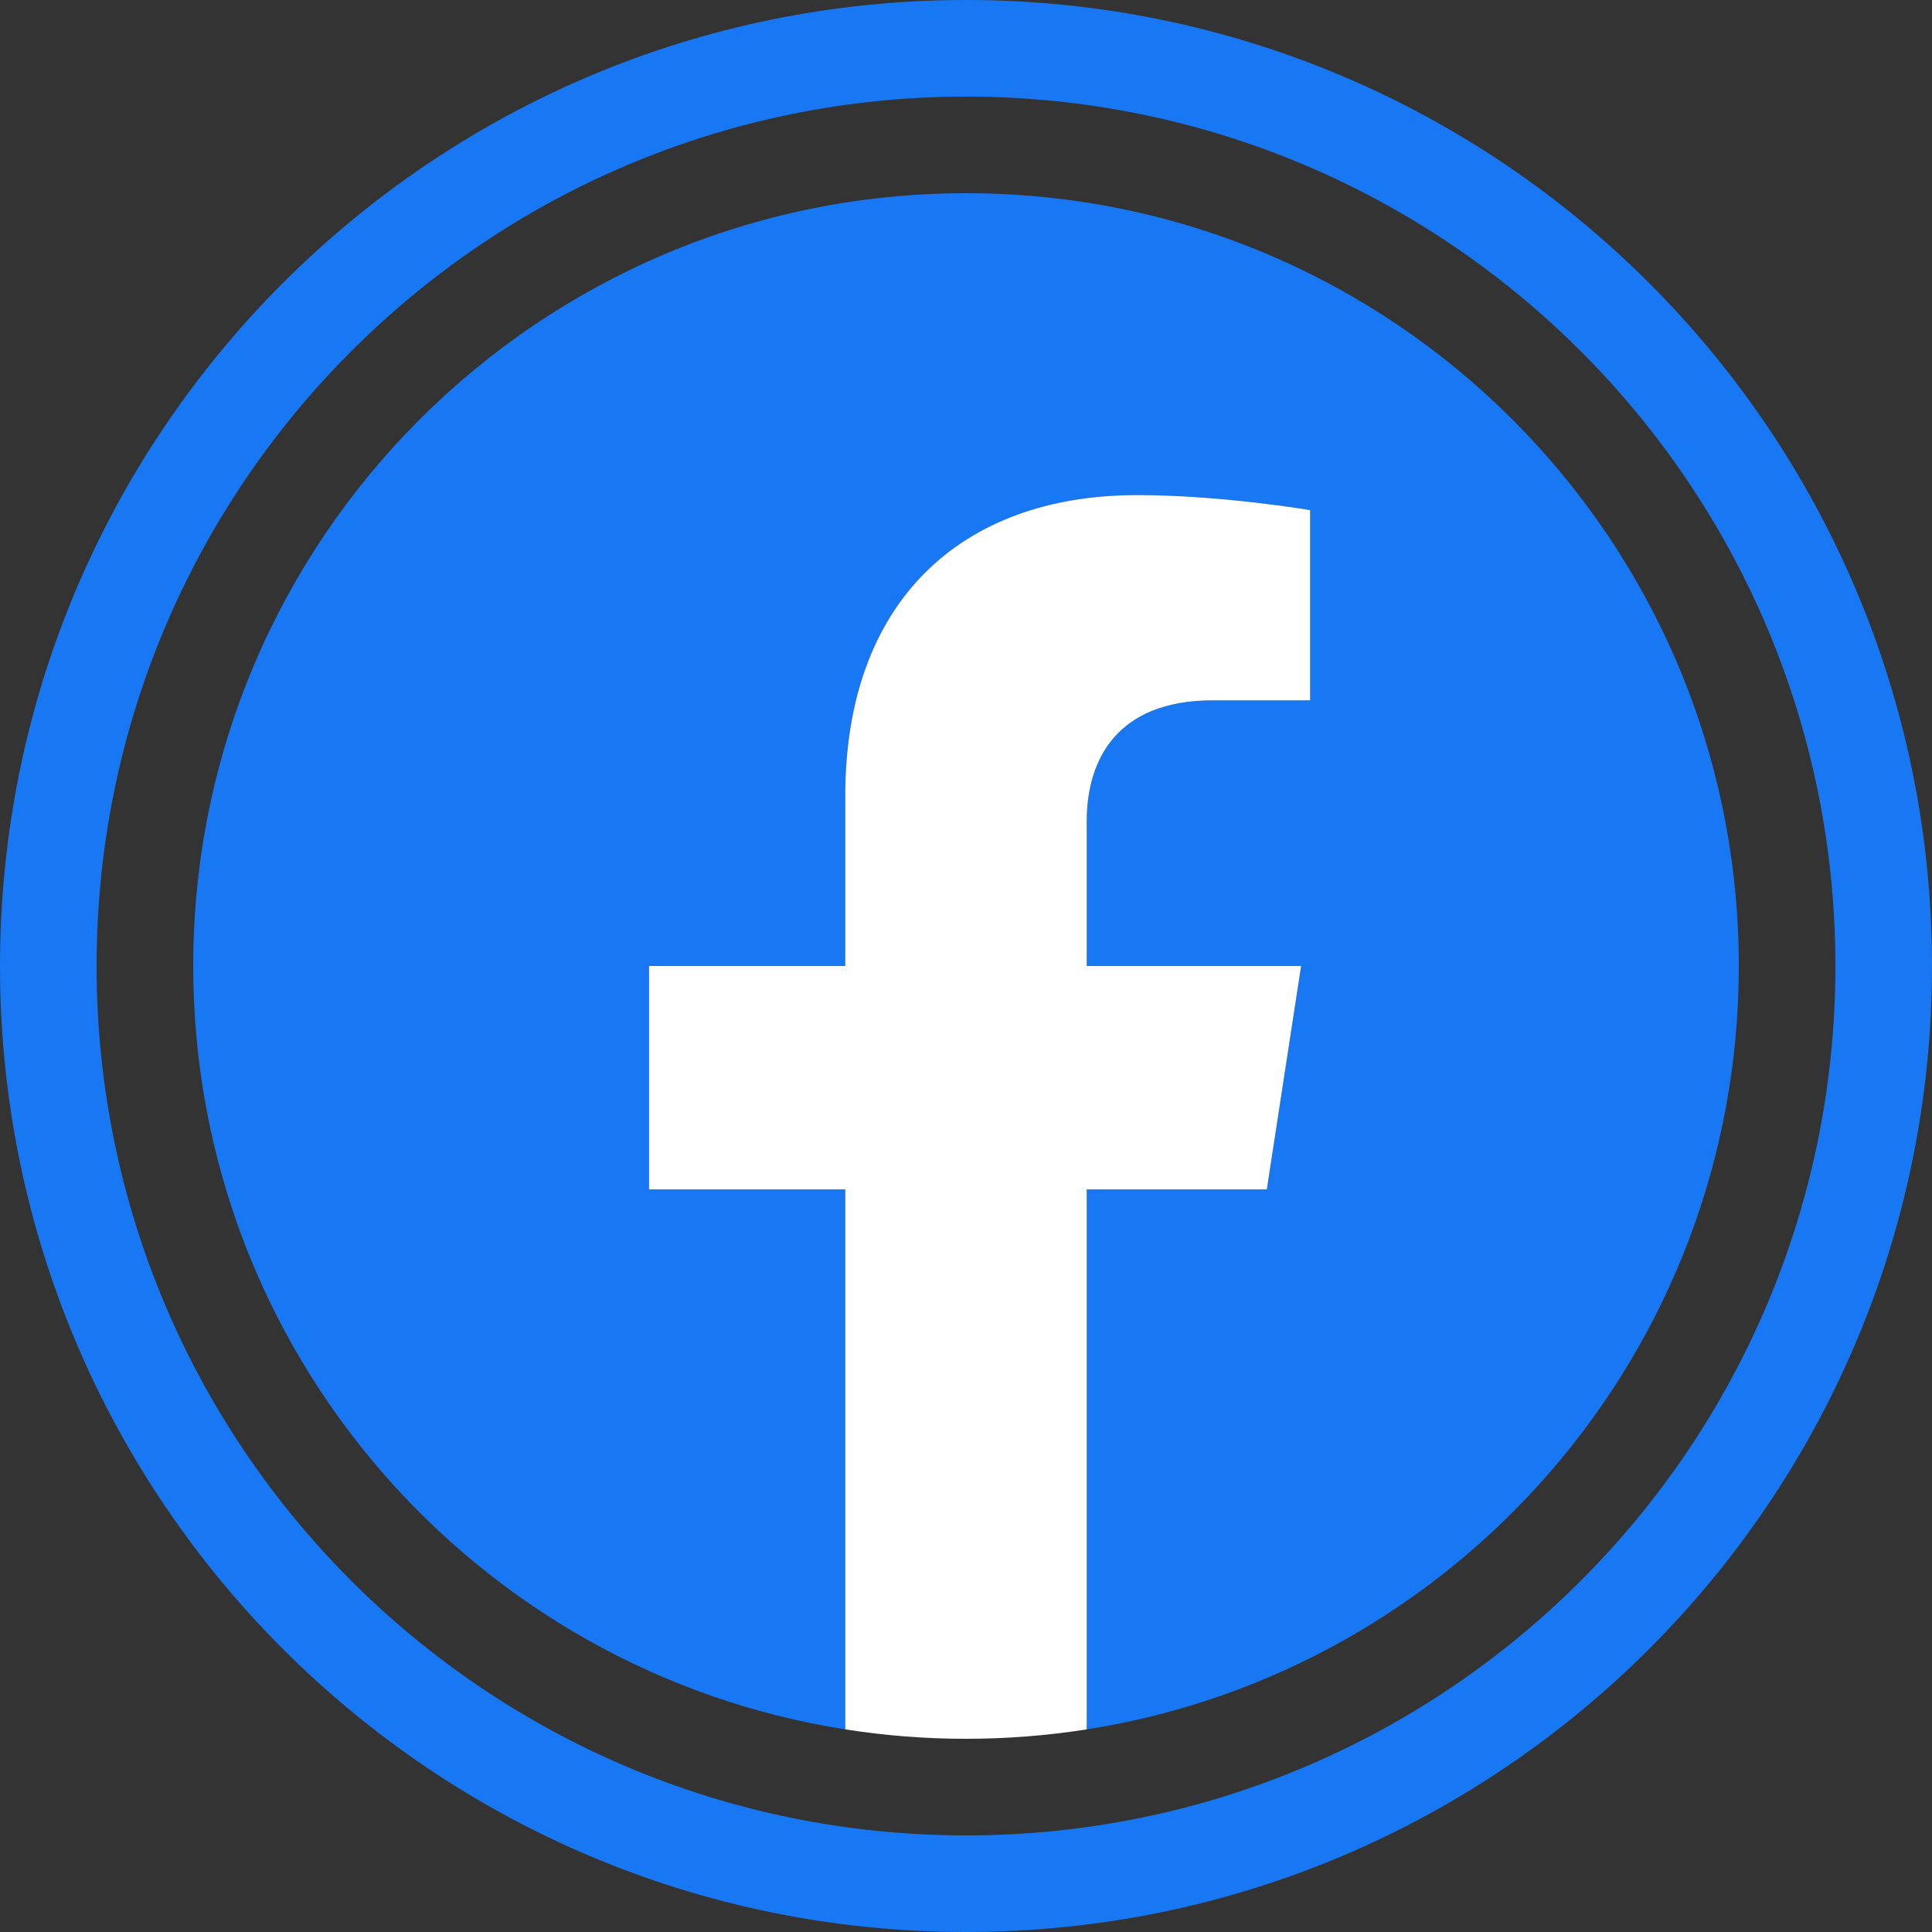 <svg width="24" height="24" viewBox="0 0 24 24" fill="none" xmlns="http://www.w3.org/2000/svg">
<rect x="0" y="0" width="24" height="24" fill="#333333" stroke="none"/>
<g clip-path="url(#clip0_17086_49238)">
<path d="M21.6 12C21.6 6.698 17.302 2.4 12 2.4C6.698 2.4 2.4 6.698 2.4 12C2.4 16.791 5.911 20.763 10.5 21.483V14.775H8.063V12H10.5V9.885C10.5 7.479 11.933 6.15 14.126 6.15C15.176 6.15 16.275 6.337 16.275 6.337V8.7H15.065C13.872 8.7 13.5 9.44 13.5 10.2V12H16.163L15.737 14.775H13.5V21.483C18.09 20.763 21.6 16.791 21.6 12Z" fill="#1877F2"/>
<path d="M15.737 14.775L16.163 12H13.5V10.2C13.5 9.441 13.872 8.7 15.065 8.7H16.275V6.337C16.275 6.337 15.177 6.15 14.126 6.15C11.933 6.15 10.5 7.479 10.5 9.885V12H8.063V14.775H10.5V21.483C11.494 21.639 12.506 21.639 13.5 21.483V14.775H15.737Z" fill="white"/>
<path fill-rule="evenodd" clip-rule="evenodd" d="M12 22.8C17.965 22.8 22.8 17.965 22.8 12C22.8 6.035 17.965 1.2 12 1.2C6.035 1.2 1.2 6.035 1.2 12C1.2 17.965 6.035 22.8 12 22.8ZM12 24C18.627 24 24 18.627 24 12C24 5.373 18.627 0 12 0C5.373 0 0 5.373 0 12C0 18.627 5.373 24 12 24Z" fill="#1877F2"/>
</g>
<defs>
<clipPath id="clip0_17086_49238">
<rect width="24" height="24" fill="white"/>
</clipPath>
</defs>
</svg>
